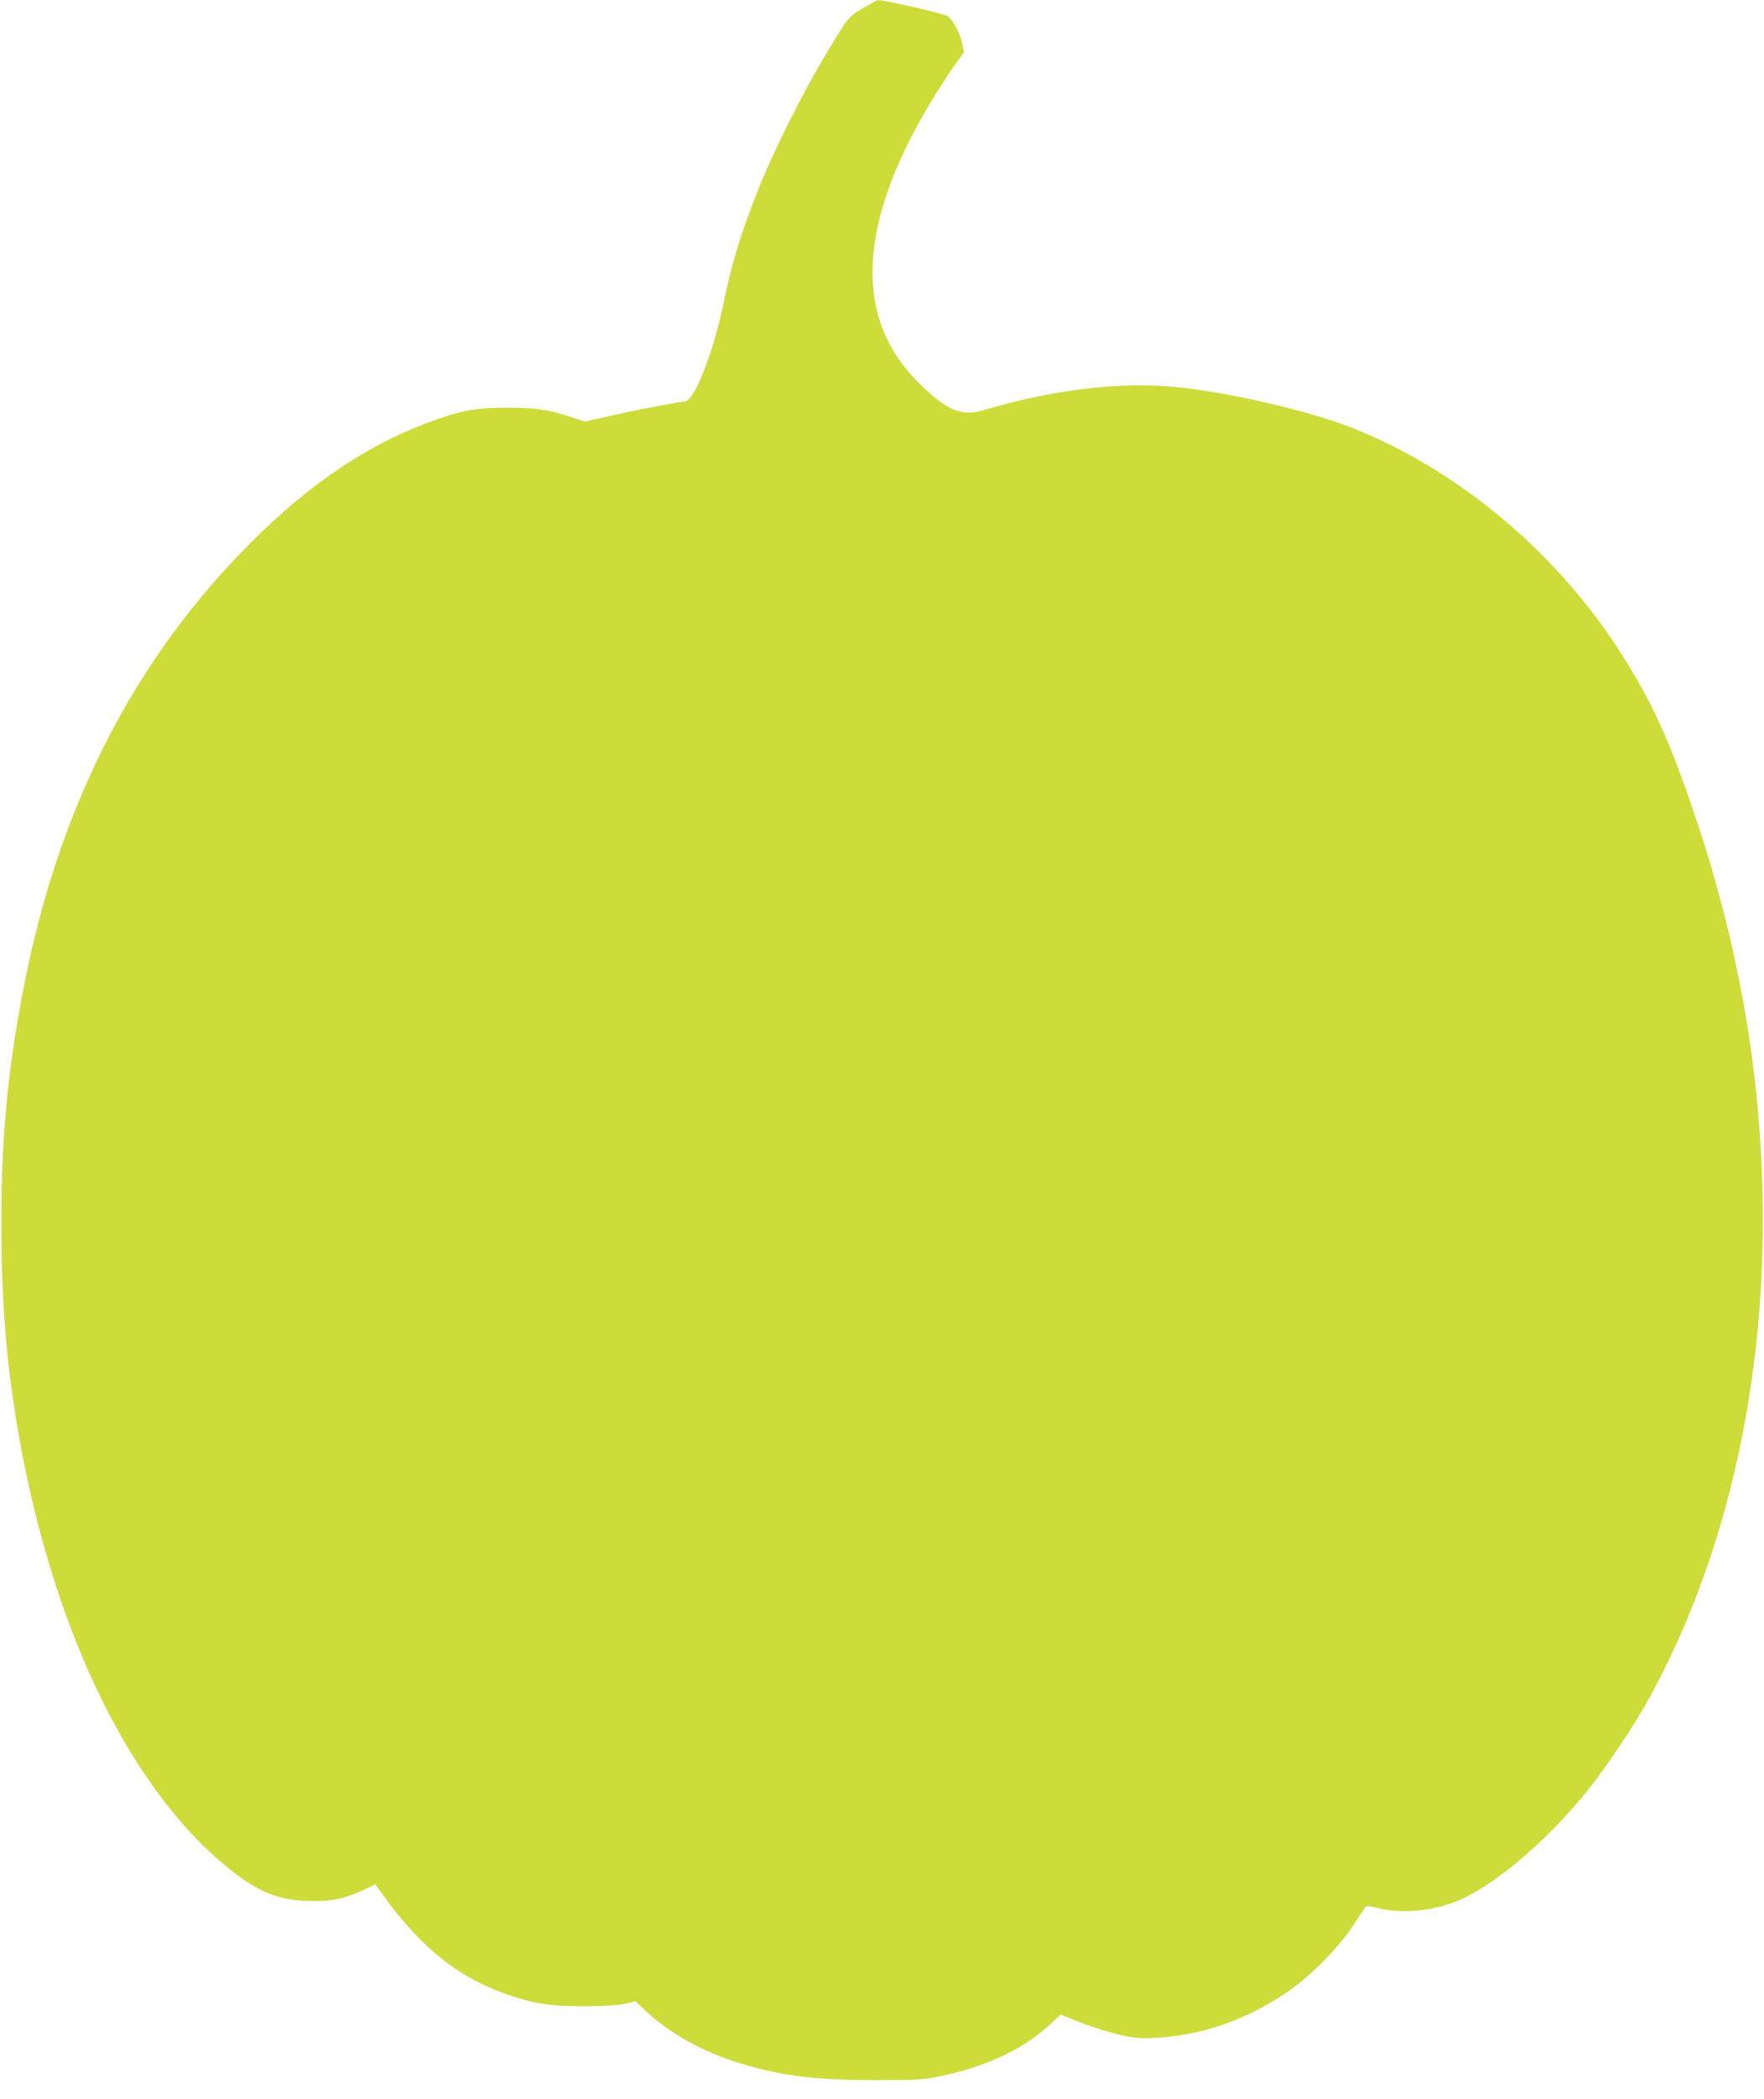 <?xml version="1.0" standalone="no"?>
<!DOCTYPE svg PUBLIC "-//W3C//DTD SVG 20010904//EN"
 "http://www.w3.org/TR/2001/REC-SVG-20010904/DTD/svg10.dtd">
<svg version="1.0" xmlns="http://www.w3.org/2000/svg"
 width="1076pt" height="1280pt" viewBox="0 0 1076 1280"
 preserveAspectRatio="xMidYMid meet">
<g transform="translate(0,1280) scale(0.1,-0.1)"
fill="#cddc39" stroke="none">
<path d="M5265 12751 c-89 -52 -93 -57 -226 -280 -152 -254 -325 -599 -422
-847 -101 -256 -155 -434 -207 -689 -60 -286 -174 -576 -230 -583 -70 -8 -323
-57 -458 -88 l-153 -35 -77 25 c-146 48 -217 59 -392 60 -186 0 -267 -13 -434
-71 -401 -139 -767 -382 -1141 -757 -692 -693 -1146 -1567 -1364 -2626 -108
-527 -153 -964 -153 -1510 -1 -540 41 -984 138 -1470 230 -1149 704 -2066
1299 -2513 157 -117 274 -158 460 -160 126 -1 200 15 312 68 l72 34 52 -72
c226 -312 451 -493 740 -595 176 -62 273 -77 489 -76 134 1 212 6 250 16 l55
14 66 -61 c140 -131 333 -240 544 -308 262 -84 474 -112 855 -112 272 0 291 2
411 27 276 60 498 166 658 316 l61 57 119 -48 c66 -26 171 -59 233 -74 97 -22
128 -25 223 -20 277 13 544 104 792 269 147 98 325 275 418 418 38 58 72 109
76 114 4 4 38 0 76 -10 149 -38 358 -16 511 56 234 109 540 377 785 685 86
108 256 362 329 490 432 761 685 1722 717 2730 29 919 -110 1824 -421 2733
-152 447 -261 681 -455 981 -394 608 -994 1105 -1636 1356 -262 102 -748 214
-1066 245 -343 33 -757 -17 -1174 -142 -133 -40 -226 0 -398 172 -394 394
-368 966 80 1710 45 74 108 172 141 218 l59 82 -9 51 c-12 62 -56 146 -90 171
-21 15 -389 99 -425 97 -5 0 -46 -22 -90 -48z"/>
</g>
</svg>
